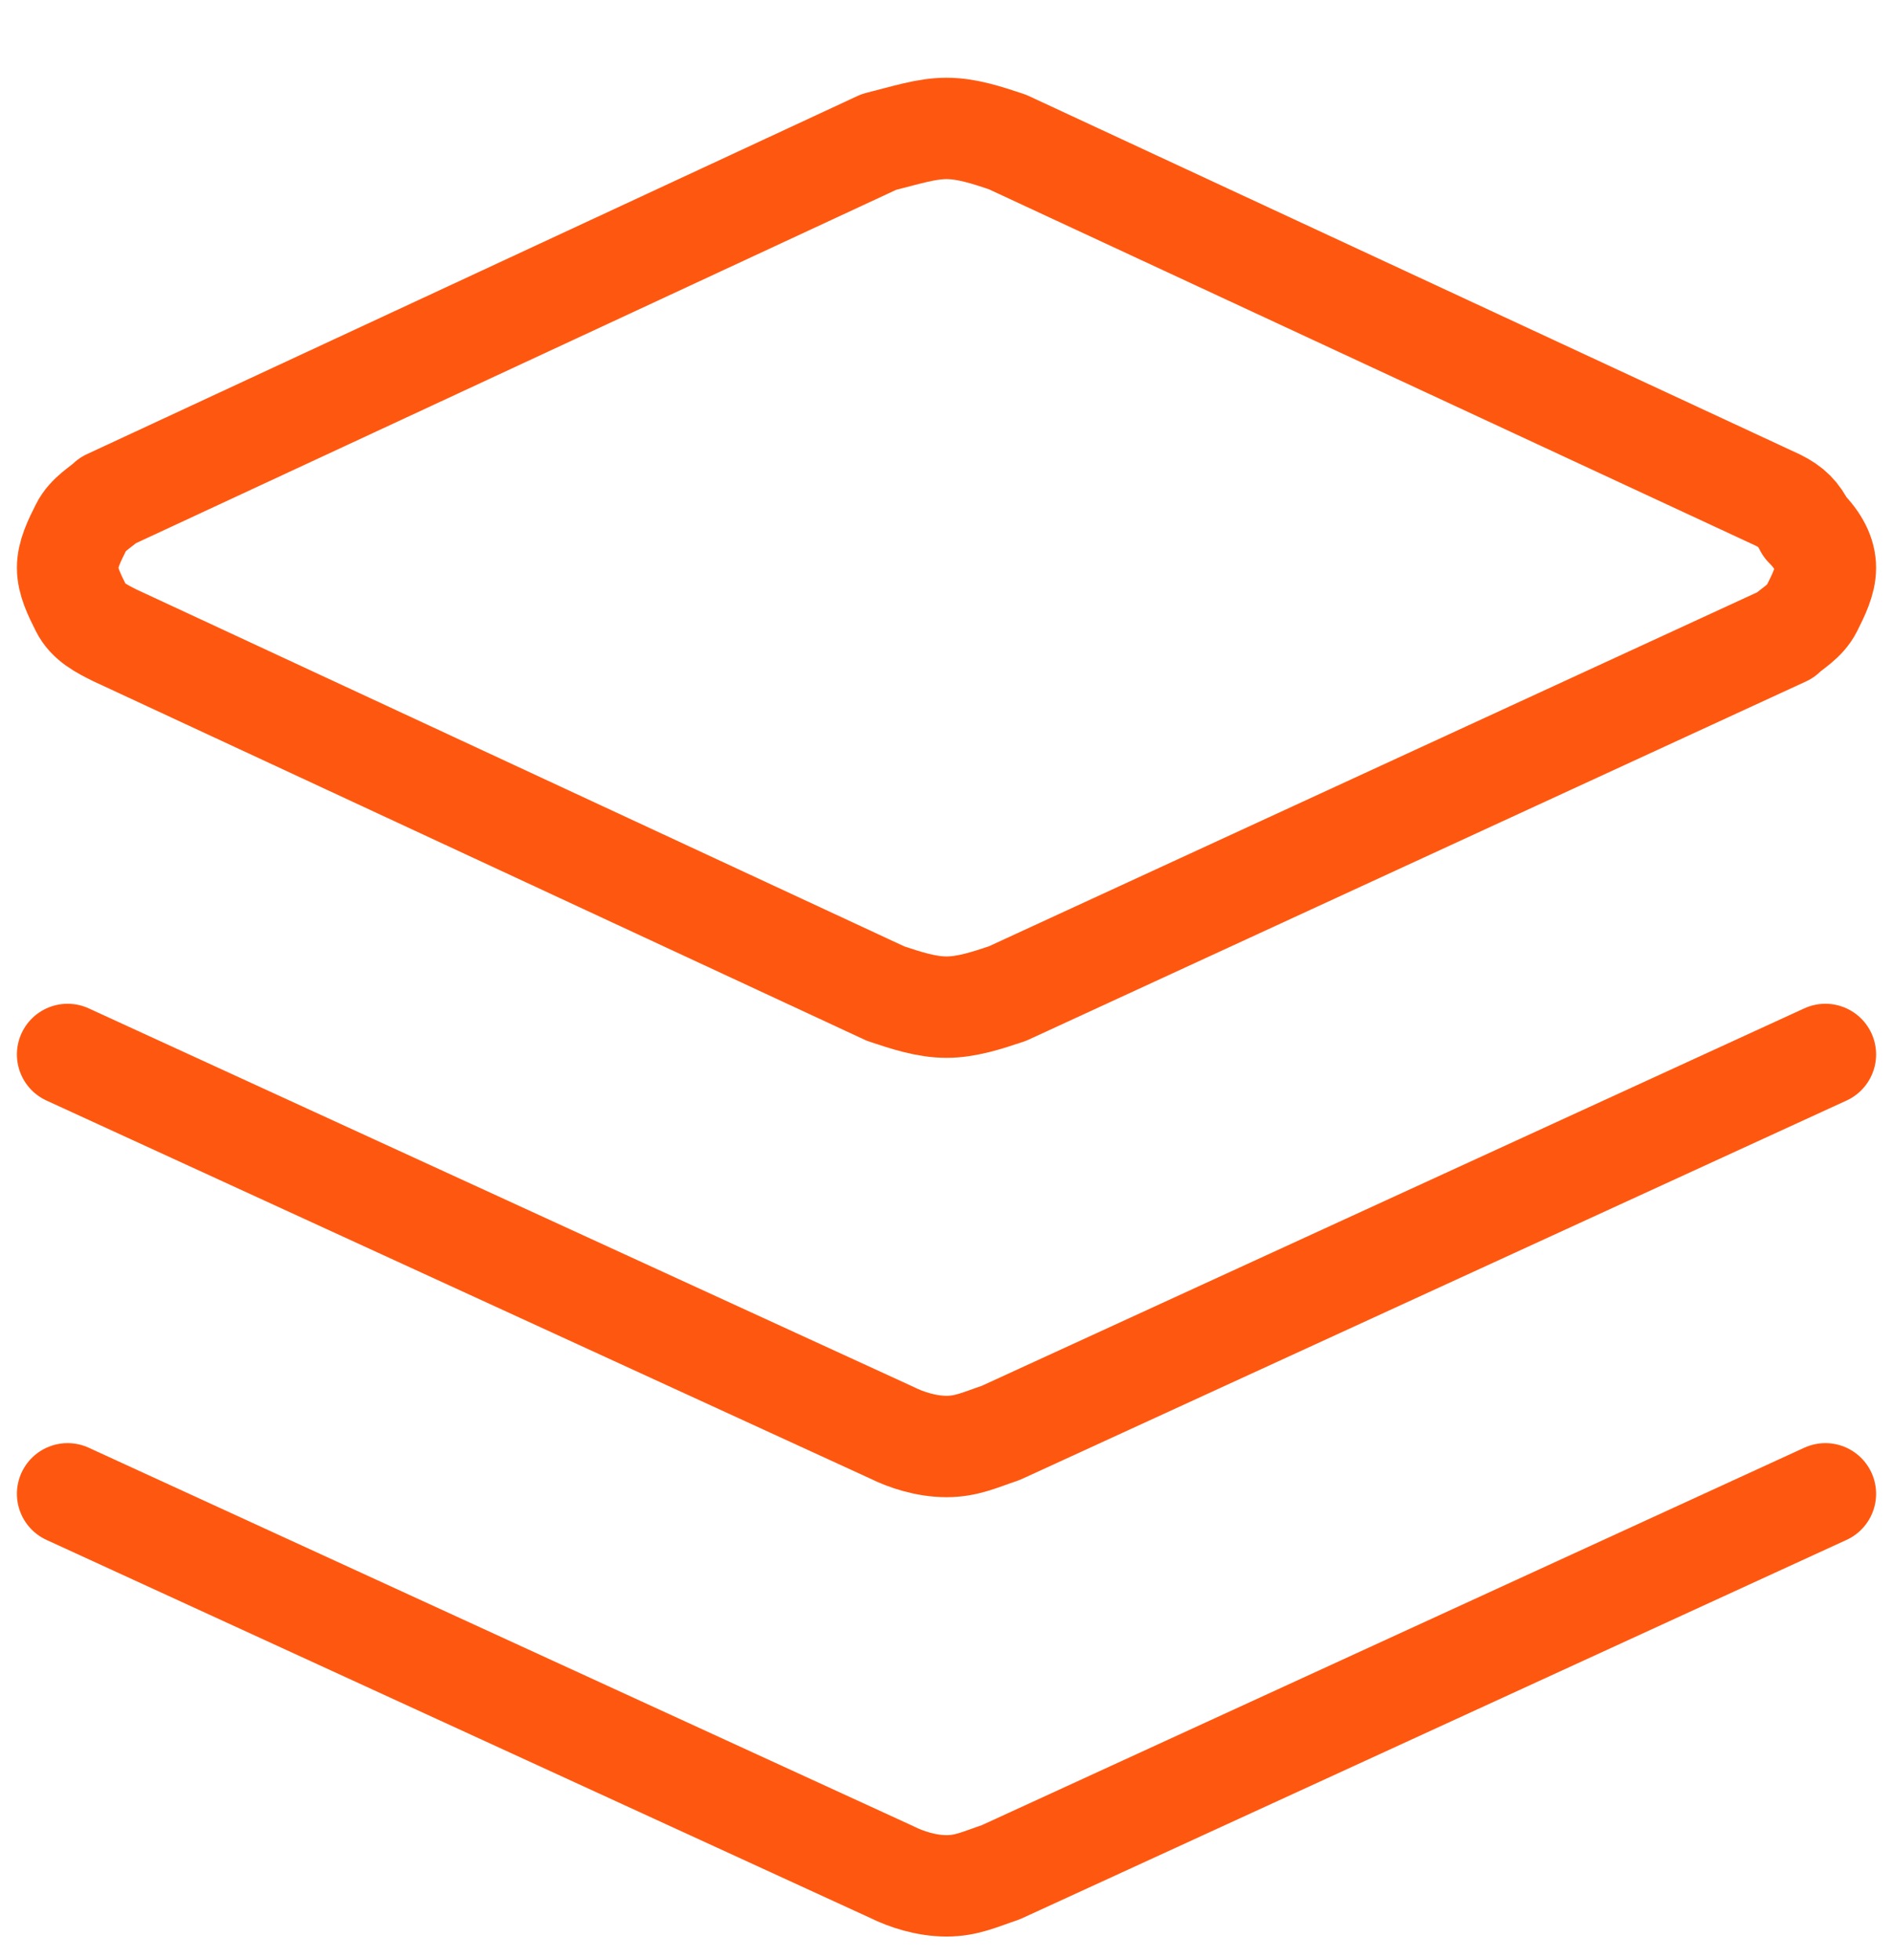 <?xml version="1.0" encoding="utf-8"?>
<!-- Generator: Adobe Illustrator 27.6.1, SVG Export Plug-In . SVG Version: 6.00 Build 0)  -->
<svg version="1.1" id="Layer_1" xmlns="http://www.w3.org/2000/svg" xmlns:xlink="http://www.w3.org/1999/xlink" x="0px" y="0px"
	 viewBox="0 0 28 29" style="enable-background:new 0 0 28 29;" xml:space="preserve">
<style type="text/css">
	.st0{clip-path:url(#SVGID_00000048474754325363791310000004005809787038041776_);}
	.st1{fill:none;stroke:#FE5810;stroke-width:1.5;stroke-linecap:round;stroke-linejoin:round;}
</style>
<g>
	<defs>
		<rect id="SVGID_1_" y="0.9" width="28" height="28"/>
	</defs>
	<clipPath id="SVGID_00000168815662398162392010000015170143826790811547_">
		<use xlink:href="#SVGID_1_"  style="overflow:visible;"/>
	</clipPath>
	<g style="clip-path:url(#SVGID_00000168815662398162392010000015170143826790811547_);">
		<path class="st1" d="M14.9,14.7c-0.3,0.1-0.6,0.2-0.9,0.2c-0.3,0-0.6-0.1-0.9-0.2L1.7,9.4C1.5,9.3,1.3,9.2,1.2,9
			C1.1,8.8,1,8.6,1,8.4S1.1,8,1.2,7.8c0.1-0.2,0.3-0.3,0.4-0.4l11.4-5.3C13.4,2,13.7,1.9,14,1.9c0.3,0,0.6,0.1,0.9,0.2l11.4,5.3
			c0.2,0.1,0.3,0.2,0.4,0.4C26.9,8,27,8.2,27,8.4S26.9,8.8,26.8,9c-0.1,0.2-0.3,0.3-0.4,0.4L14.9,14.7z"/>
		<path class="st1" d="M27,15.6l-12.2,5.6c-0.3,0.1-0.5,0.2-0.8,0.2s-0.6-0.1-0.8-0.2L1,15.6"/>
		<path class="st1" d="M27,22.1l-12.2,5.6c-0.3,0.1-0.5,0.2-0.8,0.2s-0.6-0.1-0.8-0.2L1,22.1"/>
	</g>
</g>
</svg>
